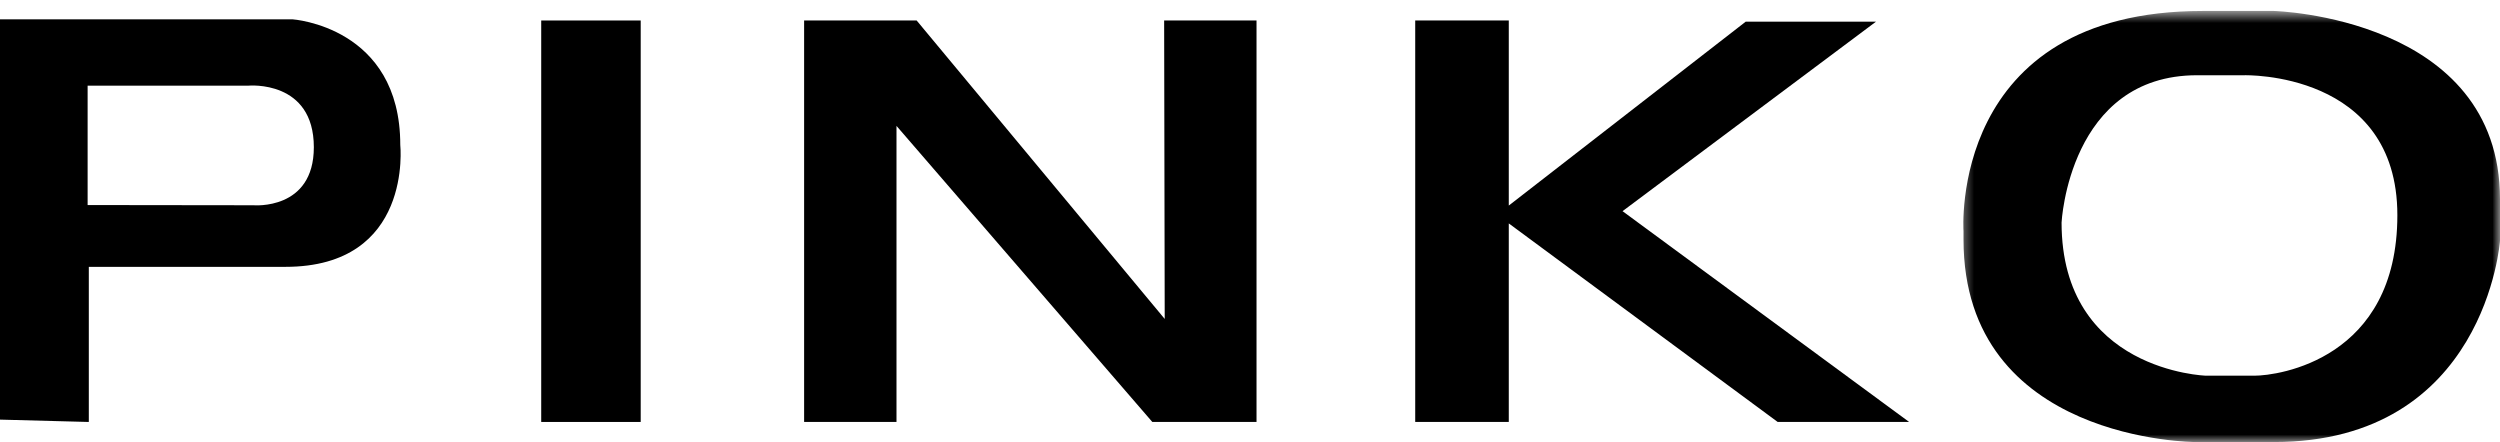 <?xml version="1.0" encoding="UTF-8"?> <svg xmlns="http://www.w3.org/2000/svg" width="164" height="29" viewBox="0 0 164 29" fill="none"> <path d="M16.626 13.465L5.748 13.451V5.618H16.314C16.314 5.618 20.588 5.231 20.588 9.659C20.588 13.816 16.626 13.465 16.626 13.465ZM26.258 9.503C26.258 1.734 19.19 1.268 19.19 1.268H0V27.527L5.826 27.681V17.505C5.826 17.505 10.332 17.505 18.724 17.505C27.114 17.505 26.258 9.503 26.258 9.503Z" fill="black"></path> <path d="M42.03 27.68H35.504V1.344H42.03V27.68Z" fill="black"></path> <path d="M76.368 27.68H82.428V1.344H76.368L76.405 20.922L60.132 1.344H52.75V27.68H58.81V8.258L75.592 27.68H76.368Z" fill="black"></path> <path d="M125.238 27.68L106.438 13.852L123.064 1.422H114.518L98.976 13.485V1.344H92.838V27.68H98.976V14.656L116.615 27.68H125.238Z" fill="black"></path> <mask id="mask0_245_5" style="mask-type:luminance" maskUnits="userSpaceOnUse" x="128" y="0" width="36" height="29"> <path d="M128.48 0.721H164V28.999H128.48V0.721Z" fill="white"></path> </mask> <g mask="url(#mask0_245_5)"> <path d="M147.895 24.645C146.349 24.645 144.708 24.645 144.708 24.645C144.708 24.645 135.239 24.355 135.239 14.598C135.239 14.598 135.722 4.936 144.128 4.936H147.219C147.219 4.936 157.267 4.646 157.267 14.115C157.267 23.582 149.441 24.645 147.895 24.645ZM149.162 0.719H144.5C127.797 0.719 128.807 15.169 128.807 15.169V15.713C128.807 28.998 144.034 28.998 144.034 28.998H149.162C163.068 28.998 164 15.791 164 15.791V13.072C164 1.108 149.162 0.719 149.162 0.719Z" fill="black"></path> </g> </svg> 